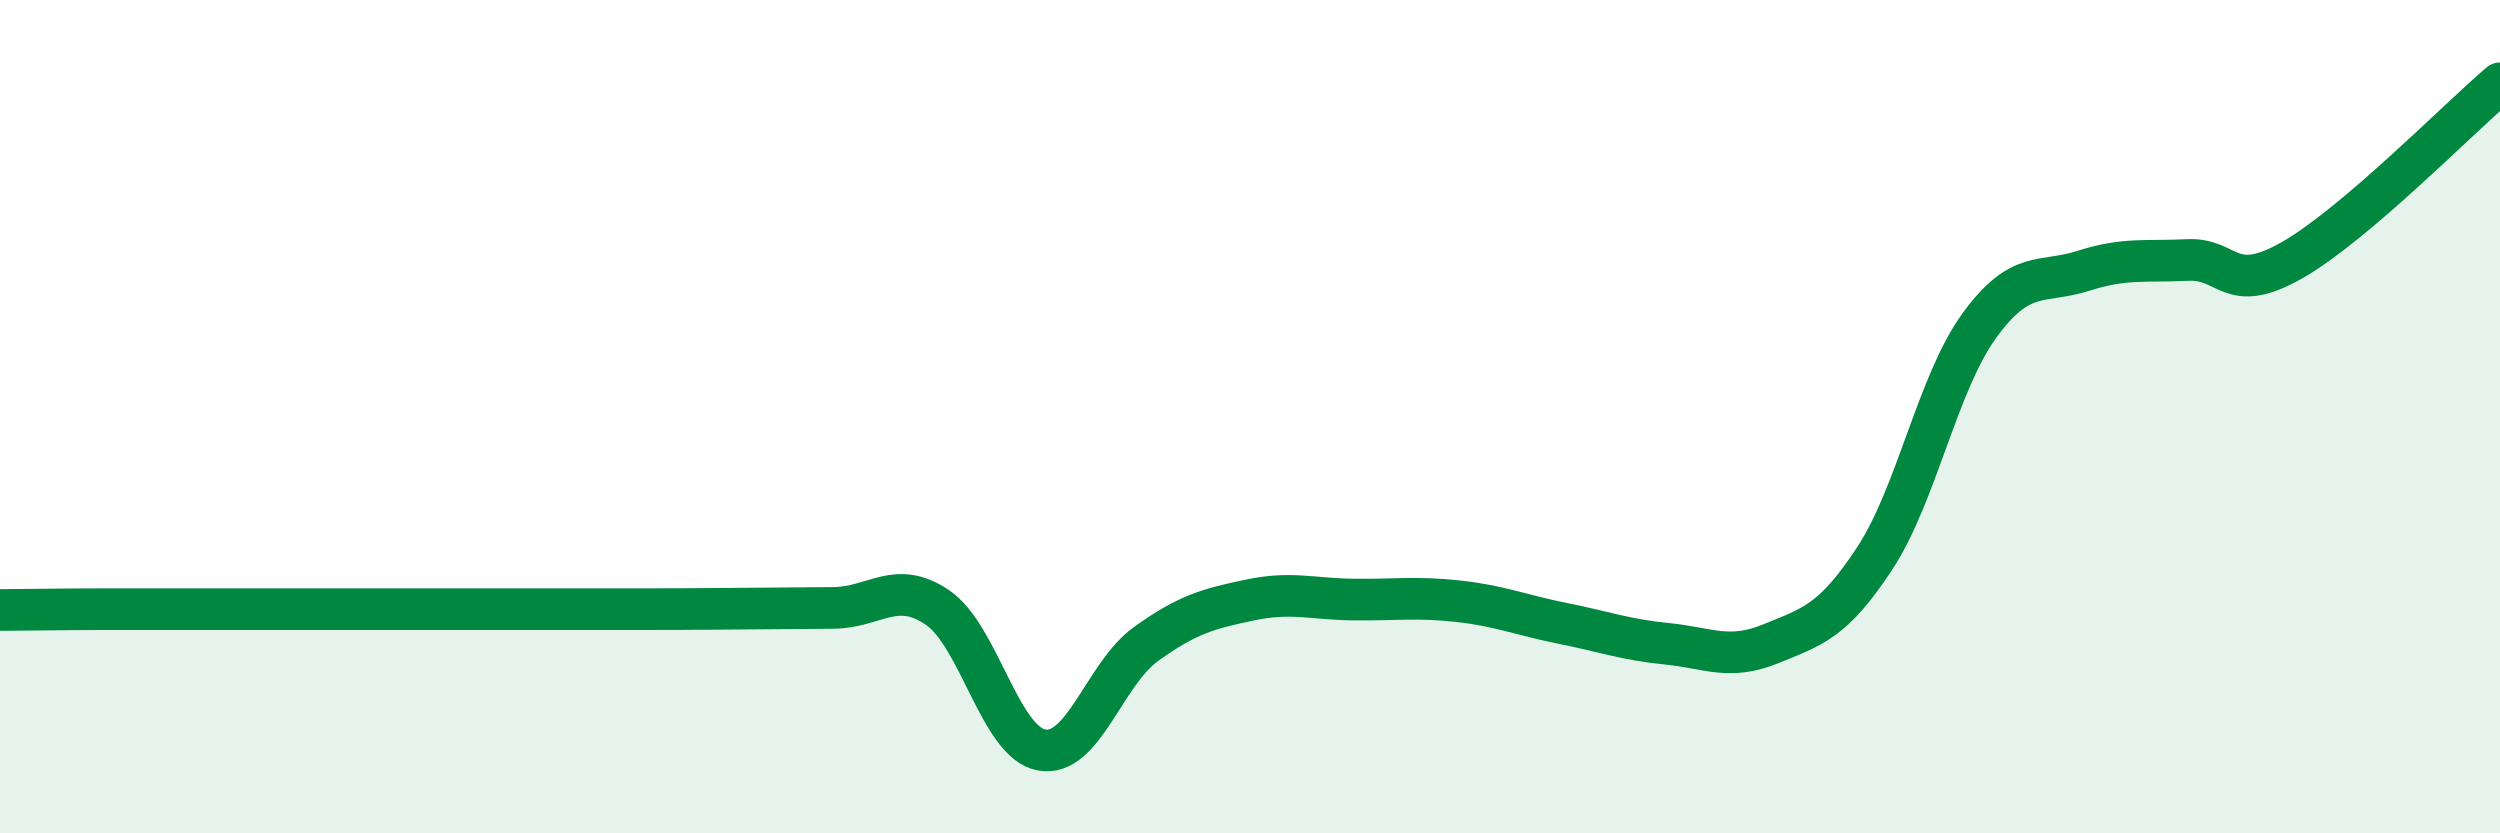 
    <svg width="60" height="20" viewBox="0 0 60 20" xmlns="http://www.w3.org/2000/svg">
      <path
        d="M 0,14.64 C 0.5,14.64 1.5,14.62 2.5,14.62 C 3.5,14.62 4,14.62 5,14.62 C 6,14.62 6.5,14.62 7.5,14.62 C 8.5,14.62 9,14.62 10,14.62 C 11,14.62 11.5,14.62 12.5,14.62 C 13.5,14.62 14,14.62 15,14.62 C 16,14.62 16.5,14.62 17.5,14.61 C 18.5,14.6 19,14.6 20,14.59 C 21,14.58 21.5,13.9 22.5,14.58 C 23.5,15.26 24,17.82 25,18 C 26,18.18 26.5,16.18 27.5,15.46 C 28.5,14.74 29,14.61 30,14.4 C 31,14.19 31.5,14.38 32.5,14.39 C 33.5,14.4 34,14.32 35,14.43 C 36,14.54 36.5,14.76 37.5,14.96 C 38.5,15.16 39,15.35 40,15.45 C 41,15.55 41.5,15.86 42.5,15.45 C 43.5,15.04 44,14.92 45,13.39 C 46,11.86 46.5,9.2 47.5,7.82 C 48.5,6.44 49,6.82 50,6.5 C 51,6.18 51.5,6.29 52.5,6.24 C 53.5,6.19 53.5,7.1 55,6.25 C 56.5,5.4 59,2.85 60,2L60 20L0 20Z"
        fill="#008740"
        opacity="0.1"
        stroke-linecap="round"
        stroke-linejoin="round"
      />
      <path
        d="M 0,14.64 C 0.5,14.64 1.5,14.62 2.5,14.62 C 3.5,14.62 4,14.62 5,14.62 C 6,14.62 6.5,14.62 7.5,14.62 C 8.5,14.62 9,14.62 10,14.62 C 11,14.62 11.5,14.62 12.5,14.62 C 13.5,14.62 14,14.62 15,14.62 C 16,14.62 16.5,14.62 17.5,14.61 C 18.5,14.6 19,14.6 20,14.59 C 21,14.58 21.5,13.9 22.5,14.58 C 23.5,15.26 24,17.82 25,18 C 26,18.18 26.5,16.18 27.5,15.46 C 28.5,14.74 29,14.61 30,14.4 C 31,14.19 31.5,14.38 32.5,14.39 C 33.5,14.4 34,14.32 35,14.43 C 36,14.54 36.5,14.76 37.5,14.96 C 38.5,15.16 39,15.35 40,15.45 C 41,15.55 41.5,15.86 42.5,15.45 C 43.5,15.04 44,14.92 45,13.39 C 46,11.86 46.5,9.2 47.5,7.82 C 48.5,6.44 49,6.82 50,6.5 C 51,6.18 51.5,6.29 52.5,6.24 C 53.5,6.19 53.5,7.1 55,6.25 C 56.5,5.4 59,2.85 60,2"
        stroke="#008740"
        stroke-width="1"
        fill="none"
        stroke-linecap="round"
        stroke-linejoin="round"
      />
    </svg>
  